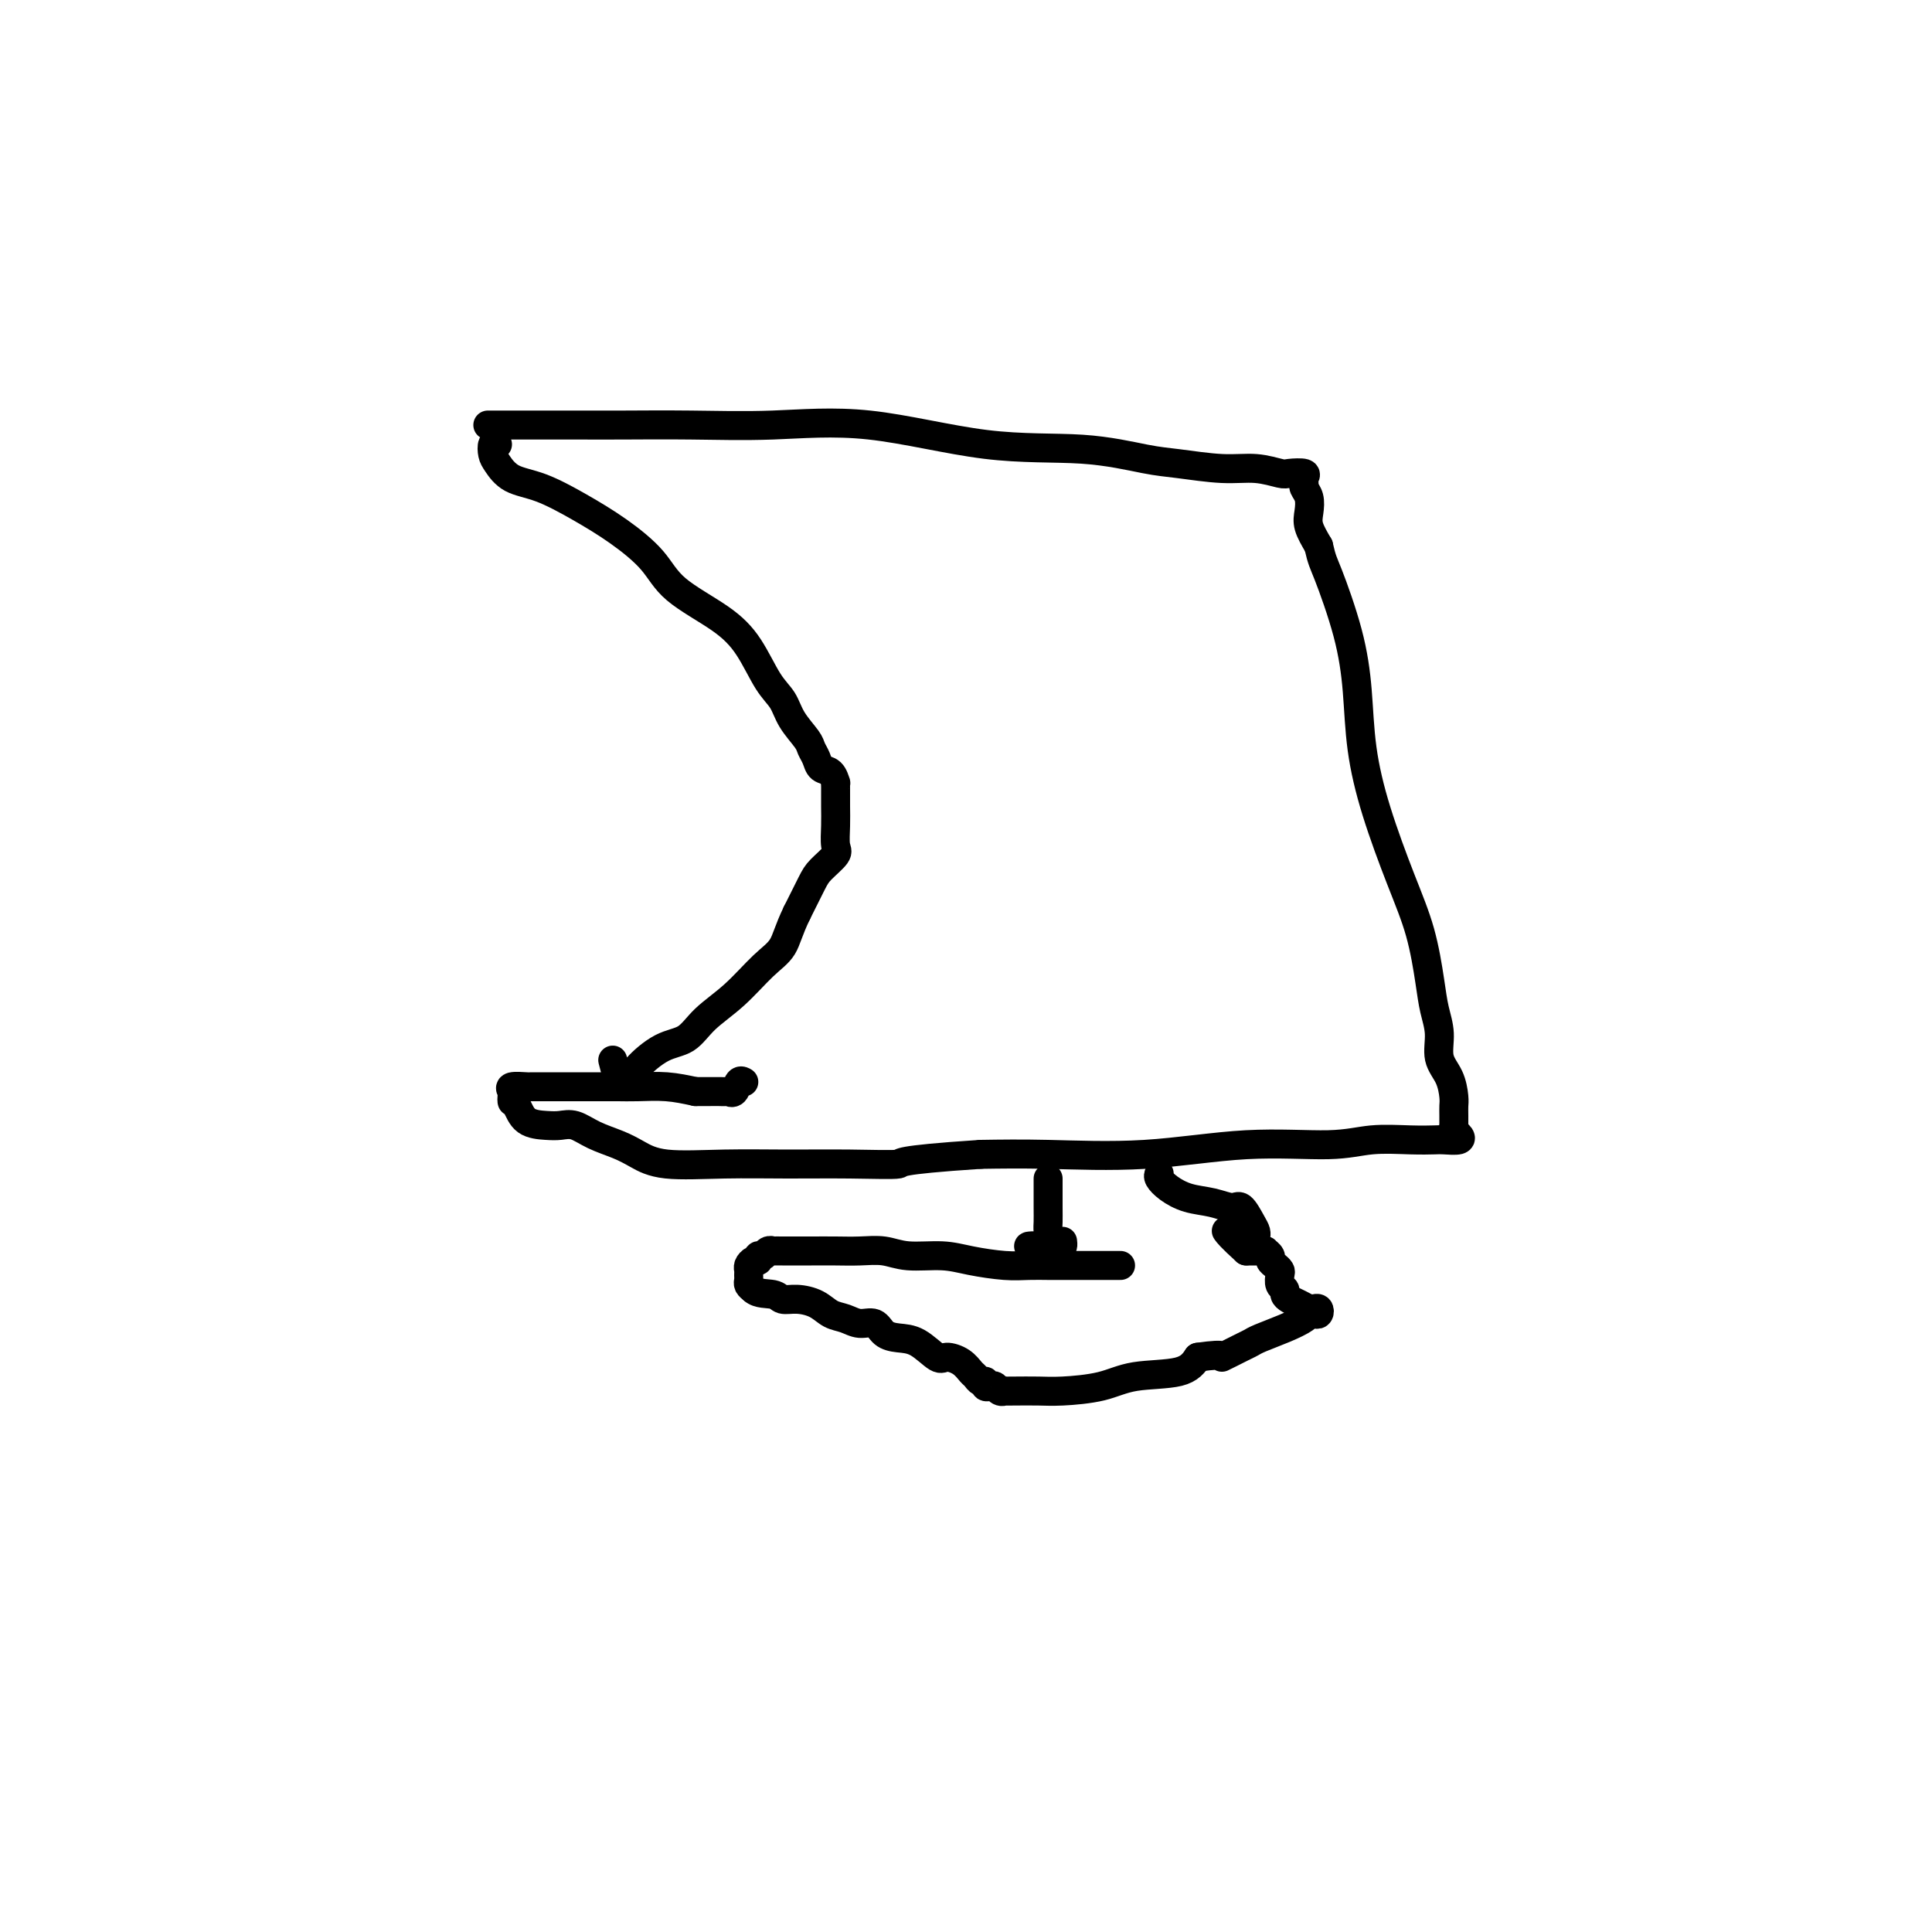 <svg viewBox='0 0 400 400' version='1.1' xmlns='http://www.w3.org/2000/svg' xmlns:xlink='http://www.w3.org/1999/xlink'><g fill='none' stroke='#000000' stroke-width='6' stroke-linecap='round' stroke-linejoin='round'><path d='M103,92c-0.407,-0.188 -0.815,-0.375 -1,0c-0.185,0.375 -0.149,1.313 0,2c0.149,0.687 0.410,1.123 1,2c0.590,0.877 1.509,2.197 3,3c1.491,0.803 3.556,1.091 6,2c2.444,0.909 5.268,2.440 8,4c2.732,1.560 5.371,3.149 8,5c2.629,1.851 5.249,3.966 7,6c1.751,2.034 2.633,3.989 5,6c2.367,2.011 6.218,4.077 9,6c2.782,1.923 4.493,3.702 6,6c1.507,2.298 2.809,5.115 4,7c1.191,1.885 2.270,2.836 3,4c0.730,1.164 1.112,2.539 2,4c0.888,1.461 2.283,3.006 3,4c0.717,0.994 0.756,1.437 1,2c0.244,0.563 0.692,1.246 1,2c0.308,0.754 0.475,1.578 1,2c0.525,0.422 1.409,0.440 2,1c0.591,0.560 0.890,1.661 1,2c0.110,0.339 0.030,-0.084 0,0c-0.030,0.084 -0.009,0.673 0,1c0.009,0.327 0.005,0.390 0,1c-0.005,0.610 -0.011,1.767 0,3c0.011,1.233 0.040,2.544 0,4c-0.040,1.456 -0.149,3.059 0,4c0.149,0.941 0.555,1.221 0,2c-0.555,0.779 -2.073,2.056 -3,3c-0.927,0.944 -1.265,1.555 -2,3c-0.735,1.445 -1.868,3.722 -3,6'/><path d='M165,189c-1.749,3.589 -2.122,5.560 -3,7c-0.878,1.440 -2.259,2.347 -4,4c-1.741,1.653 -3.840,4.050 -6,6c-2.160,1.950 -4.382,3.454 -6,5c-1.618,1.546 -2.633,3.136 -4,4c-1.367,0.864 -3.087,1.002 -5,2c-1.913,0.998 -4.019,2.855 -5,4c-0.981,1.145 -0.836,1.579 -1,2c-0.164,0.421 -0.636,0.830 -1,1c-0.364,0.170 -0.620,0.101 -1,0c-0.380,-0.101 -0.885,-0.233 -1,0c-0.115,0.233 0.161,0.832 0,0c-0.161,-0.832 -0.760,-3.095 -1,-4c-0.240,-0.905 -0.120,-0.453 0,0'/><path d='M101,88c0.320,0.000 0.640,0.000 1,0c0.360,-0.000 0.762,-0.000 1,0c0.238,0.000 0.314,0.000 1,0c0.686,-0.000 1.981,-0.000 3,0c1.019,0.000 1.761,0.001 4,0c2.239,-0.001 5.975,-0.004 9,0c3.025,0.004 5.338,0.016 9,0c3.662,-0.016 8.672,-0.059 14,0c5.328,0.059 10.973,0.219 17,0c6.027,-0.219 12.435,-0.816 20,0c7.565,0.816 16.286,3.046 24,4c7.714,0.954 14.421,0.633 20,1c5.579,0.367 10.031,1.423 13,2c2.969,0.577 4.457,0.677 7,1c2.543,0.323 6.143,0.870 9,1c2.857,0.130 4.972,-0.159 7,0c2.028,0.159 3.969,0.764 5,1c1.031,0.236 1.151,0.104 2,0c0.849,-0.104 2.427,-0.181 3,0c0.573,0.181 0.140,0.618 0,1c-0.140,0.382 0.014,0.709 0,1c-0.014,0.291 -0.194,0.545 0,1c0.194,0.455 0.763,1.112 1,2c0.237,0.888 0.141,2.008 0,3c-0.141,0.992 -0.326,1.855 0,3c0.326,1.145 1.163,2.573 2,4'/><path d='M273,113c0.705,3.106 0.967,3.370 2,6c1.033,2.630 2.838,7.627 4,12c1.162,4.373 1.680,8.121 2,12c0.320,3.879 0.443,7.888 1,12c0.557,4.112 1.549,8.328 3,13c1.451,4.672 3.360,9.798 5,14c1.640,4.202 3.012,7.478 4,11c0.988,3.522 1.592,7.291 2,10c0.408,2.709 0.621,4.357 1,6c0.379,1.643 0.925,3.280 1,5c0.075,1.720 -0.320,3.524 0,5c0.320,1.476 1.354,2.624 2,4c0.646,1.376 0.905,2.981 1,4c0.095,1.019 0.025,1.453 0,2c-0.025,0.547 -0.004,1.207 0,2c0.004,0.793 -0.010,1.719 0,2c0.010,0.281 0.045,-0.082 0,0c-0.045,0.082 -0.170,0.610 0,1c0.170,0.390 0.636,0.641 1,1c0.364,0.359 0.627,0.827 0,1c-0.627,0.173 -2.143,0.051 -3,0c-0.857,-0.051 -1.054,-0.030 -2,0c-0.946,0.030 -2.640,0.068 -5,0c-2.360,-0.068 -5.385,-0.243 -8,0c-2.615,0.243 -4.819,0.902 -9,1c-4.181,0.098 -10.337,-0.365 -17,0c-6.663,0.365 -13.832,1.560 -21,2c-7.168,0.440 -14.334,0.126 -20,0c-5.666,-0.126 -9.833,-0.063 -14,0'/><path d='M203,239c-18.571,1.227 -16.000,1.794 -17,2c-1.000,0.206 -5.573,0.049 -10,0c-4.427,-0.049 -8.710,0.009 -13,0c-4.290,-0.009 -8.587,-0.085 -13,0c-4.413,0.085 -8.943,0.331 -12,0c-3.057,-0.331 -4.643,-1.237 -6,-2c-1.357,-0.763 -2.487,-1.381 -4,-2c-1.513,-0.619 -3.410,-1.239 -5,-2c-1.590,-0.761 -2.874,-1.664 -4,-2c-1.126,-0.336 -2.095,-0.104 -3,0c-0.905,0.104 -1.745,0.080 -3,0c-1.255,-0.080 -2.925,-0.217 -4,-1c-1.075,-0.783 -1.556,-2.213 -2,-3c-0.444,-0.787 -0.850,-0.932 -1,-1c-0.150,-0.068 -0.043,-0.061 0,0c0.043,0.061 0.022,0.174 0,0c-0.022,-0.174 -0.047,-0.635 0,-1c0.047,-0.365 0.165,-0.634 0,-1c-0.165,-0.366 -0.613,-0.830 0,-1c0.613,-0.170 2.287,-0.045 3,0c0.713,0.045 0.463,0.012 1,0c0.537,-0.012 1.860,-0.003 3,0c1.140,0.003 2.098,0.001 3,0c0.902,-0.001 1.749,-0.000 3,0c1.251,0.000 2.906,0.000 4,0c1.094,-0.000 1.628,-0.001 2,0c0.372,0.001 0.583,0.003 1,0c0.417,-0.003 1.040,-0.011 2,0c0.960,0.011 2.259,0.041 4,0c1.741,-0.041 3.926,-0.155 6,0c2.074,0.155 4.037,0.577 6,1'/><path d='M144,226c6.886,-0.002 5.102,-0.008 5,0c-0.102,0.008 1.479,0.030 2,0c0.521,-0.030 -0.018,-0.113 0,0c0.018,0.113 0.592,0.422 1,0c0.408,-0.422 0.648,-1.575 1,-2c0.352,-0.425 0.815,-0.121 1,0c0.185,0.121 0.093,0.061 0,0'/><path d='M217,244c0.000,0.321 0.000,0.642 0,1c-0.000,0.358 -0.000,0.752 0,1c0.000,0.248 0.002,0.351 0,1c-0.002,0.649 -0.006,1.844 0,3c0.006,1.156 0.022,2.271 0,3c-0.022,0.729 -0.081,1.071 0,2c0.081,0.929 0.302,2.445 0,3c-0.302,0.555 -1.126,0.149 -2,0c-0.874,-0.149 -1.797,-0.040 -2,0c-0.203,0.040 0.313,0.012 1,0c0.687,-0.012 1.543,-0.007 2,0c0.457,0.007 0.515,0.016 1,0c0.485,-0.016 1.398,-0.056 2,0c0.602,0.056 0.893,0.207 1,0c0.107,-0.207 0.031,-0.774 0,-1c-0.031,-0.226 -0.015,-0.113 0,0'/><path d='M240,243c-0.138,0.251 -0.276,0.503 0,1c0.276,0.497 0.966,1.241 2,2c1.034,0.759 2.413,1.533 4,2c1.587,0.467 3.382,0.625 5,1c1.618,0.375 3.061,0.966 4,1c0.939,0.034 1.376,-0.488 2,0c0.624,0.488 1.435,1.986 2,3c0.565,1.014 0.883,1.542 1,2c0.117,0.458 0.033,0.845 0,1c-0.033,0.155 -0.017,0.077 0,0'/><path d='M232,262c-0.394,-0.000 -0.788,-0.000 -1,0c-0.212,0.000 -0.243,0.000 -1,0c-0.757,-0.000 -2.239,-0.000 -3,0c-0.761,0.000 -0.802,0.001 -2,0c-1.198,-0.001 -3.555,-0.003 -5,0c-1.445,0.003 -1.980,0.011 -3,0c-1.020,-0.011 -2.527,-0.040 -4,0c-1.473,0.040 -2.914,0.151 -5,0c-2.086,-0.151 -4.819,-0.562 -7,-1c-2.181,-0.438 -3.811,-0.902 -6,-1c-2.189,-0.098 -4.938,0.170 -7,0c-2.062,-0.170 -3.438,-0.778 -5,-1c-1.562,-0.222 -3.310,-0.060 -5,0c-1.690,0.060 -3.322,0.016 -5,0c-1.678,-0.016 -3.401,-0.004 -5,0c-1.599,0.004 -3.072,-0.000 -4,0c-0.928,0.000 -1.309,0.004 -2,0c-0.691,-0.004 -1.692,-0.016 -2,0c-0.308,0.016 0.076,0.061 0,0c-0.076,-0.061 -0.612,-0.227 -1,0c-0.388,0.227 -0.630,0.849 -1,1c-0.370,0.151 -0.870,-0.167 -1,0c-0.130,0.167 0.109,0.818 0,1c-0.109,0.182 -0.565,-0.106 -1,0c-0.435,0.106 -0.849,0.606 -1,1c-0.151,0.394 -0.038,0.683 0,1c0.038,0.317 -0.000,0.662 0,1c0.000,0.338 0.039,0.668 0,1c-0.039,0.332 -0.154,0.666 0,1c0.154,0.334 0.577,0.667 1,1'/><path d='M156,267c0.973,0.937 2.907,0.780 4,1c1.093,0.220 1.346,0.818 2,1c0.654,0.182 1.711,-0.052 3,0c1.289,0.052 2.810,0.390 4,1c1.190,0.610 2.047,1.490 3,2c0.953,0.510 2.001,0.648 3,1c0.999,0.352 1.950,0.918 3,1c1.050,0.082 2.200,-0.320 3,0c0.800,0.320 1.249,1.364 2,2c0.751,0.636 1.804,0.866 3,1c1.196,0.134 2.534,0.172 4,1c1.466,0.828 3.061,2.445 4,3c0.939,0.555 1.221,0.048 2,0c0.779,-0.048 2.055,0.364 3,1c0.945,0.636 1.559,1.494 2,2c0.441,0.506 0.710,0.658 1,1c0.290,0.342 0.603,0.875 1,1c0.397,0.125 0.880,-0.159 1,0c0.120,0.159 -0.121,0.761 0,1c0.121,0.239 0.606,0.117 1,0c0.394,-0.117 0.697,-0.227 1,0c0.303,0.227 0.604,0.793 1,1c0.396,0.207 0.885,0.056 1,0c0.115,-0.056 -0.144,-0.017 0,0c0.144,0.017 0.690,0.011 2,0c1.310,-0.011 3.383,-0.029 5,0c1.617,0.029 2.779,0.104 5,0c2.221,-0.104 5.503,-0.389 8,-1c2.497,-0.611 4.211,-1.549 7,-2c2.789,-0.451 6.654,-0.415 9,-1c2.346,-0.585 3.173,-1.793 4,-3'/><path d='M248,281c6.797,-0.975 4.789,0.087 5,0c0.211,-0.087 2.641,-1.322 4,-2c1.359,-0.678 1.645,-0.798 2,-1c0.355,-0.202 0.777,-0.485 2,-1c1.223,-0.515 3.245,-1.261 5,-2c1.755,-0.739 3.242,-1.470 4,-2c0.758,-0.530 0.789,-0.860 1,-1c0.211,-0.140 0.604,-0.089 1,0c0.396,0.089 0.794,0.217 1,0c0.206,-0.217 0.221,-0.779 0,-1c-0.221,-0.221 -0.676,-0.101 -1,0c-0.324,0.101 -0.517,0.181 -1,0c-0.483,-0.181 -1.258,-0.625 -2,-1c-0.742,-0.375 -1.453,-0.682 -2,-1c-0.547,-0.318 -0.930,-0.649 -1,-1c-0.070,-0.351 0.175,-0.724 0,-1c-0.175,-0.276 -0.769,-0.455 -1,-1c-0.231,-0.545 -0.099,-1.455 0,-2c0.099,-0.545 0.166,-0.724 0,-1c-0.166,-0.276 -0.566,-0.648 -1,-1c-0.434,-0.352 -0.904,-0.683 -1,-1c-0.096,-0.317 0.180,-0.621 0,-1c-0.180,-0.379 -0.817,-0.834 -1,-1c-0.183,-0.166 0.089,-0.045 0,0c-0.089,0.045 -0.539,0.012 -1,0c-0.461,-0.012 -0.932,-0.003 -1,0c-0.068,0.003 0.266,0.001 0,0c-0.266,-0.001 -1.133,-0.000 -2,0'/><path d='M258,259c-3.222,-2.911 -3.778,-3.689 -4,-4c-0.222,-0.311 -0.111,-0.156 0,0'/></g>
</svg>